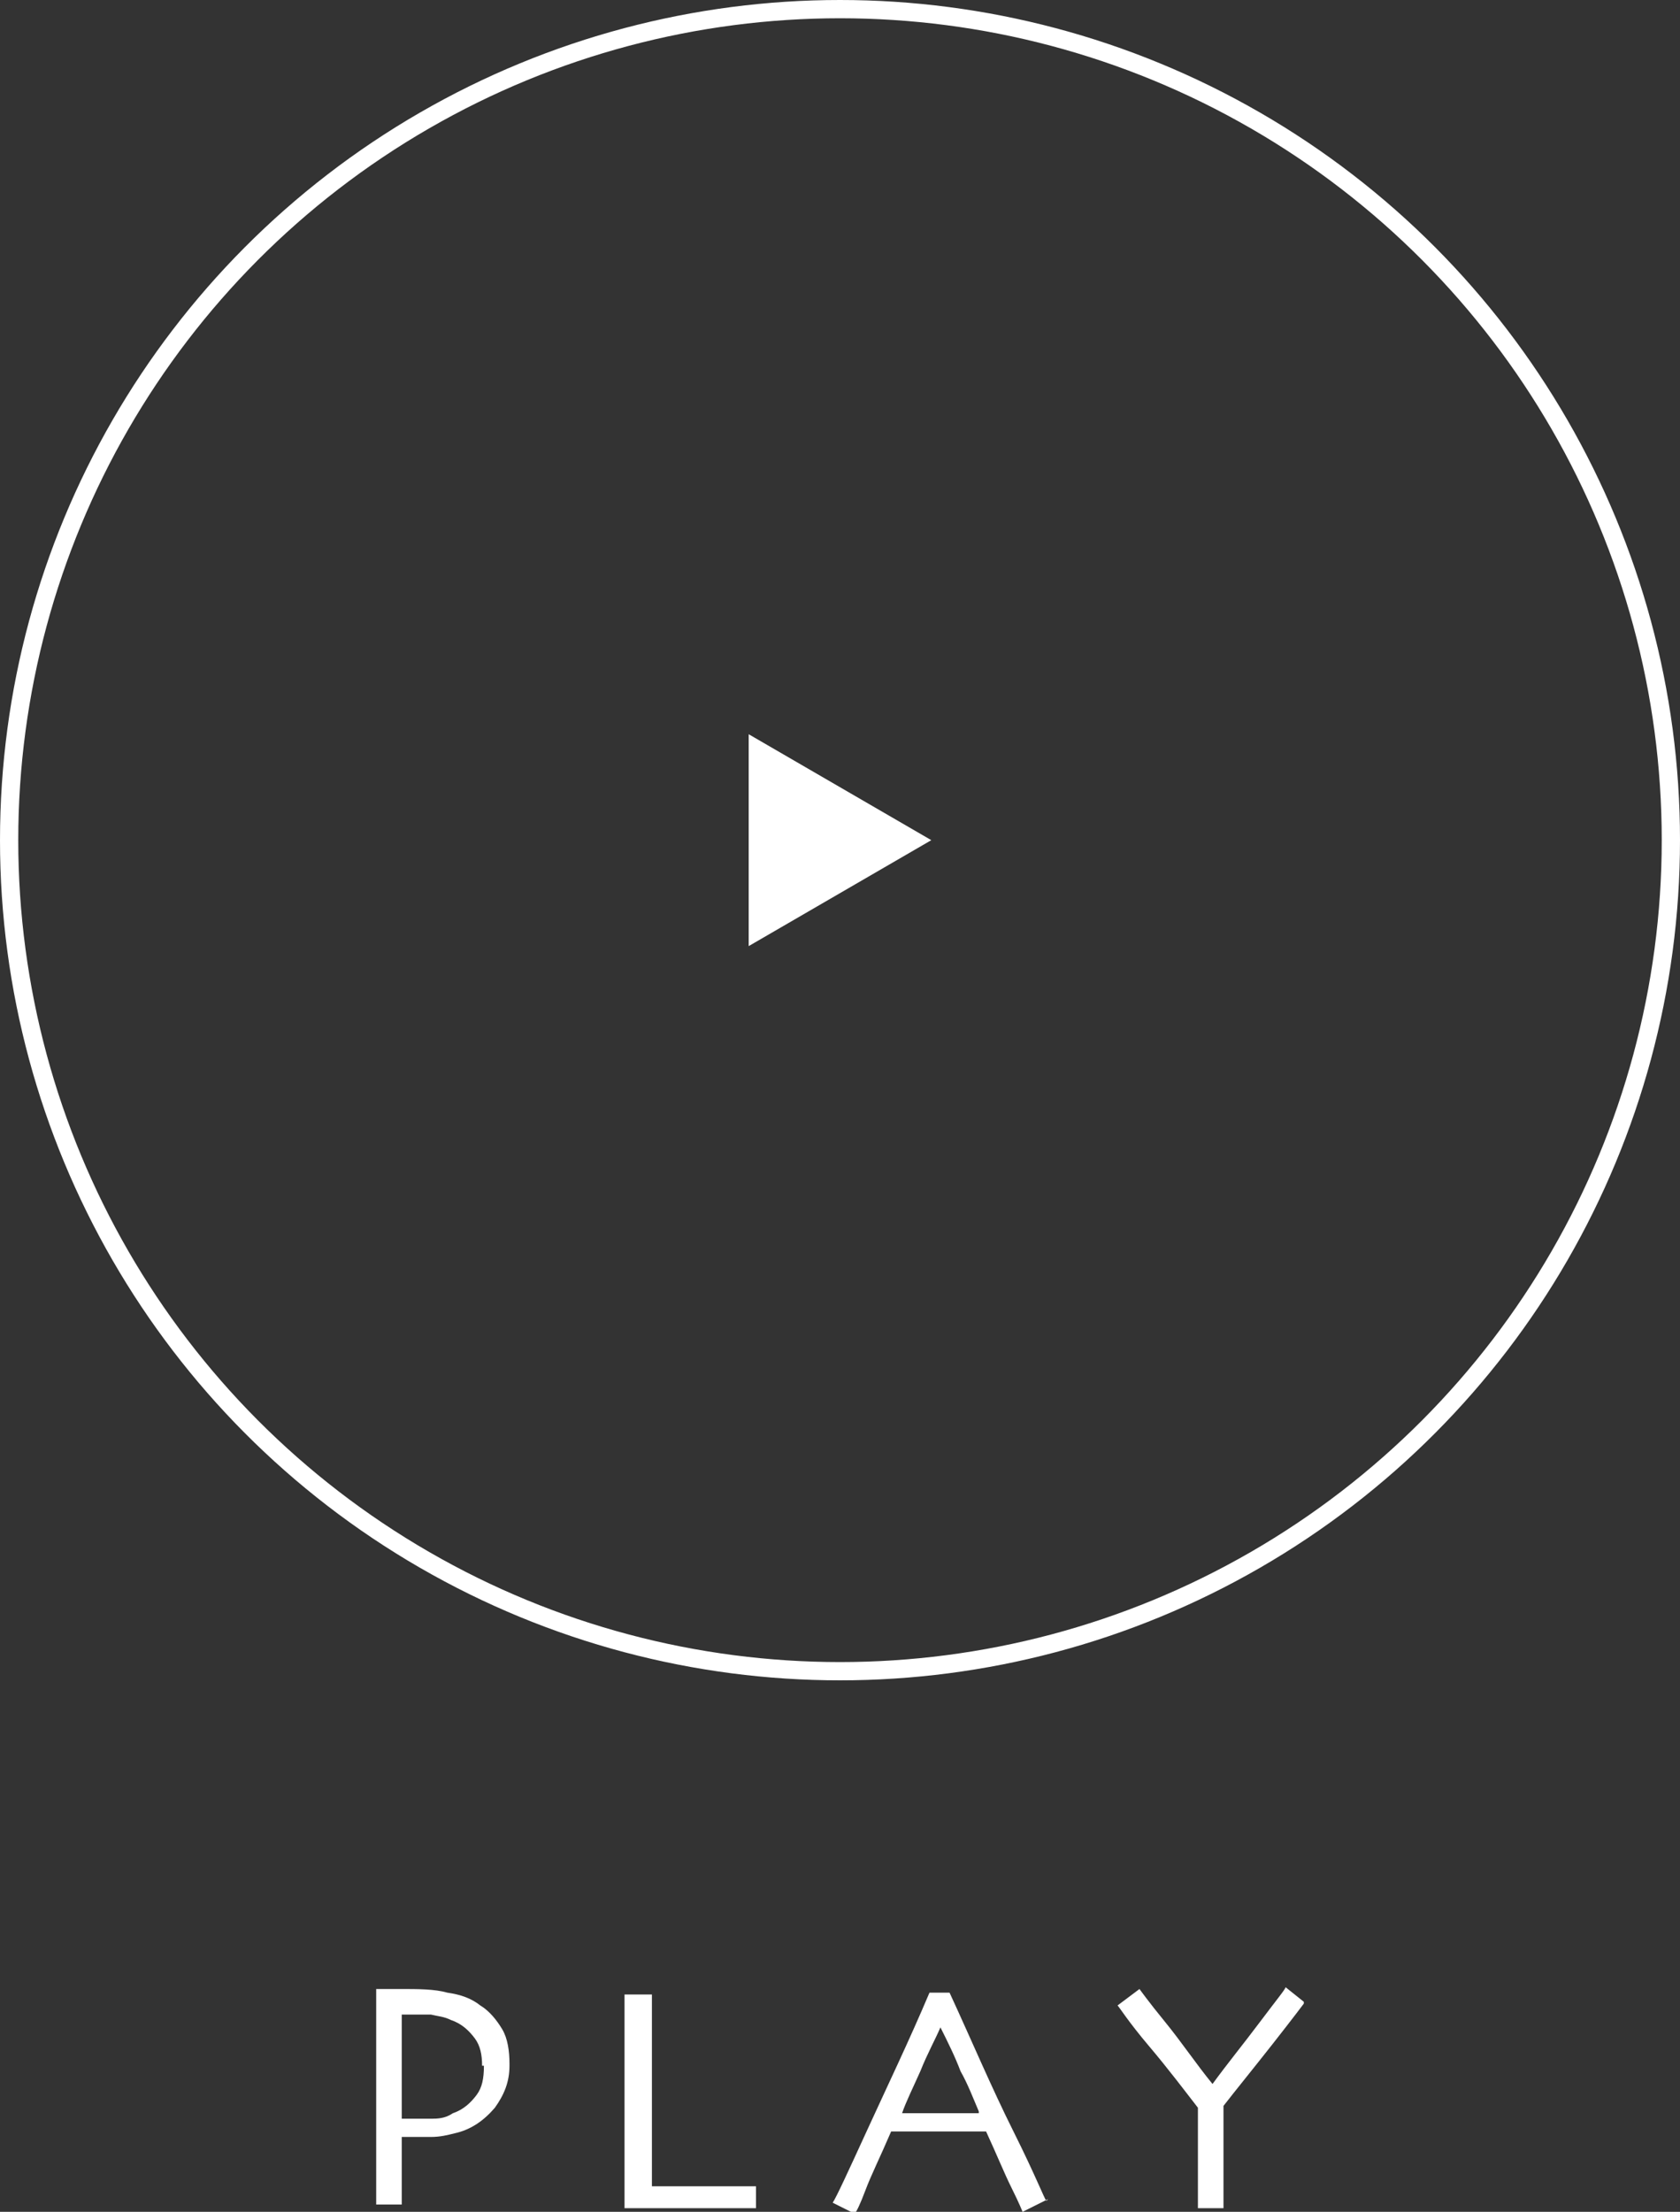 <?xml version="1.0" encoding="UTF-8"?>
<svg xmlns="http://www.w3.org/2000/svg" version="1.1" viewBox="0 0 92 121.1">
  <rect x="0" y="0" width="92" height="121.1" fill="#333333" stroke="none"/>
  <defs>
    <style>
      .cls-1 {
        fill: none;
        stroke: #fff;
        stroke-miterlimit: 10;
      }

      .cls-2 {
        fill: #fff;
      }
    </style>
  </defs>
  <!-- Generator: Adobe Illustrator 28.7.1, SVG Export Plug-In . SVG Version: 1.2.0 Build 142)  -->
  <g>
    <g id="_レイヤー_1" data-name="レイヤー_1">
      <circle class="cls-1" cx="46" cy="46" r="45.5"/>
      <polygon class="cls-2" points="51 46 41 40.2 41 51.8 51 46"/>
      <g>
        <path class="cls-2" d="M27.9,113.1c0,.9-.3,1.6-.8,2.3-.6.7-1.3,1.2-2.2,1.4-.4.1-.8.2-1.3.2s-1,0-1.6,0v3.7s-1.4,0-1.4,0c0-.4,0-1,0-2s0-2.4,0-4.4,0-1.4,0-2.3,0-1.9,0-3.1c.3,0,.5,0,.7,0h.6c1,0,1.9,0,2.6.2.7.1,1.3.3,1.8.7.5.3.9.8,1.2,1.3.3.5.4,1.2.4,1.9ZM26.4,113.1c0-.6-.1-1.1-.4-1.5s-.7-.8-1.3-1c-.4-.2-.7-.2-1.1-.3-.4,0-.8,0-1.3,0h-.3c0,0,0,.5,0,1.3s0,1.5,0,1.9,0,.9,0,1.5,0,.9,0,1h.4c.4,0,.8,0,1.3,0s.8-.1,1.1-.3c.6-.2,1-.6,1.3-1s.4-.9.4-1.6Z"/>
        <path class="cls-2" d="M41.5,120.9c0,0-.4,0-1.1,0s-1.5,0-2.6,0-1.3,0-2,0-1.1,0-1.6,0c0-1,0-2,0-3.1s0-2,0-3c0-1.7,0-2.9,0-3.8s0-1.5,0-1.8h1.5c0,.8,0,1.6,0,2.6s0,1.8,0,2.4c0,1.5,0,2.8,0,3.9,0,1,0,1.6,0,1.6.2,0,.5,0,.9,0,.3,0,.6,0,.9,0,1,0,2,0,2.7,0,.8,0,1.2,0,1.2,0v1.2Z"/>
        <path class="cls-2" d="M57.4,120.4l-1.4.7c0,0-.2-.5-.6-1.3-.4-.8-.8-1.8-1.4-3.1h-5.2c-.6,1.4-1.1,2.4-1.4,3.2-.3.8-.5,1.2-.6,1.3l-1.2-.6c.2-.3.8-1.6,1.9-4s2.3-4.9,3.4-7.5h1.1c1.2,2.6,2.3,5.2,3.5,7.6s1.7,3.7,1.8,3.8ZM53.6,115.6c-.3-.7-.6-1.5-1-2.2-.3-.8-.7-1.6-1.1-2.4h0c-.3.7-.7,1.4-1.1,2.4-.4.9-.8,1.7-1,2.3h0s4.2,0,4.2,0h0Z"/>
        <path class="cls-2" d="M71.4,109.7c0,0-.6.8-1.7,2.2s-2,2.5-2.7,3.4c0,1.1,0,2.2,0,3.3,0,1.2,0,1.9,0,2.3h-1.4c0-.4,0-1.1,0-2.3,0-1.2,0-2.3,0-3.2-.7-.9-1.6-2.1-2.7-3.4-1.1-1.3-1.6-2.1-1.7-2.2l1.2-.9c0,0,.5.7,1.4,1.8s1.7,2.3,2.6,3.4h0c.8-1.1,1.7-2.2,2.6-3.4s1.4-1.8,1.4-1.9l1,.8Z"/>
      </g>
    </g>
  </g>
</svg>